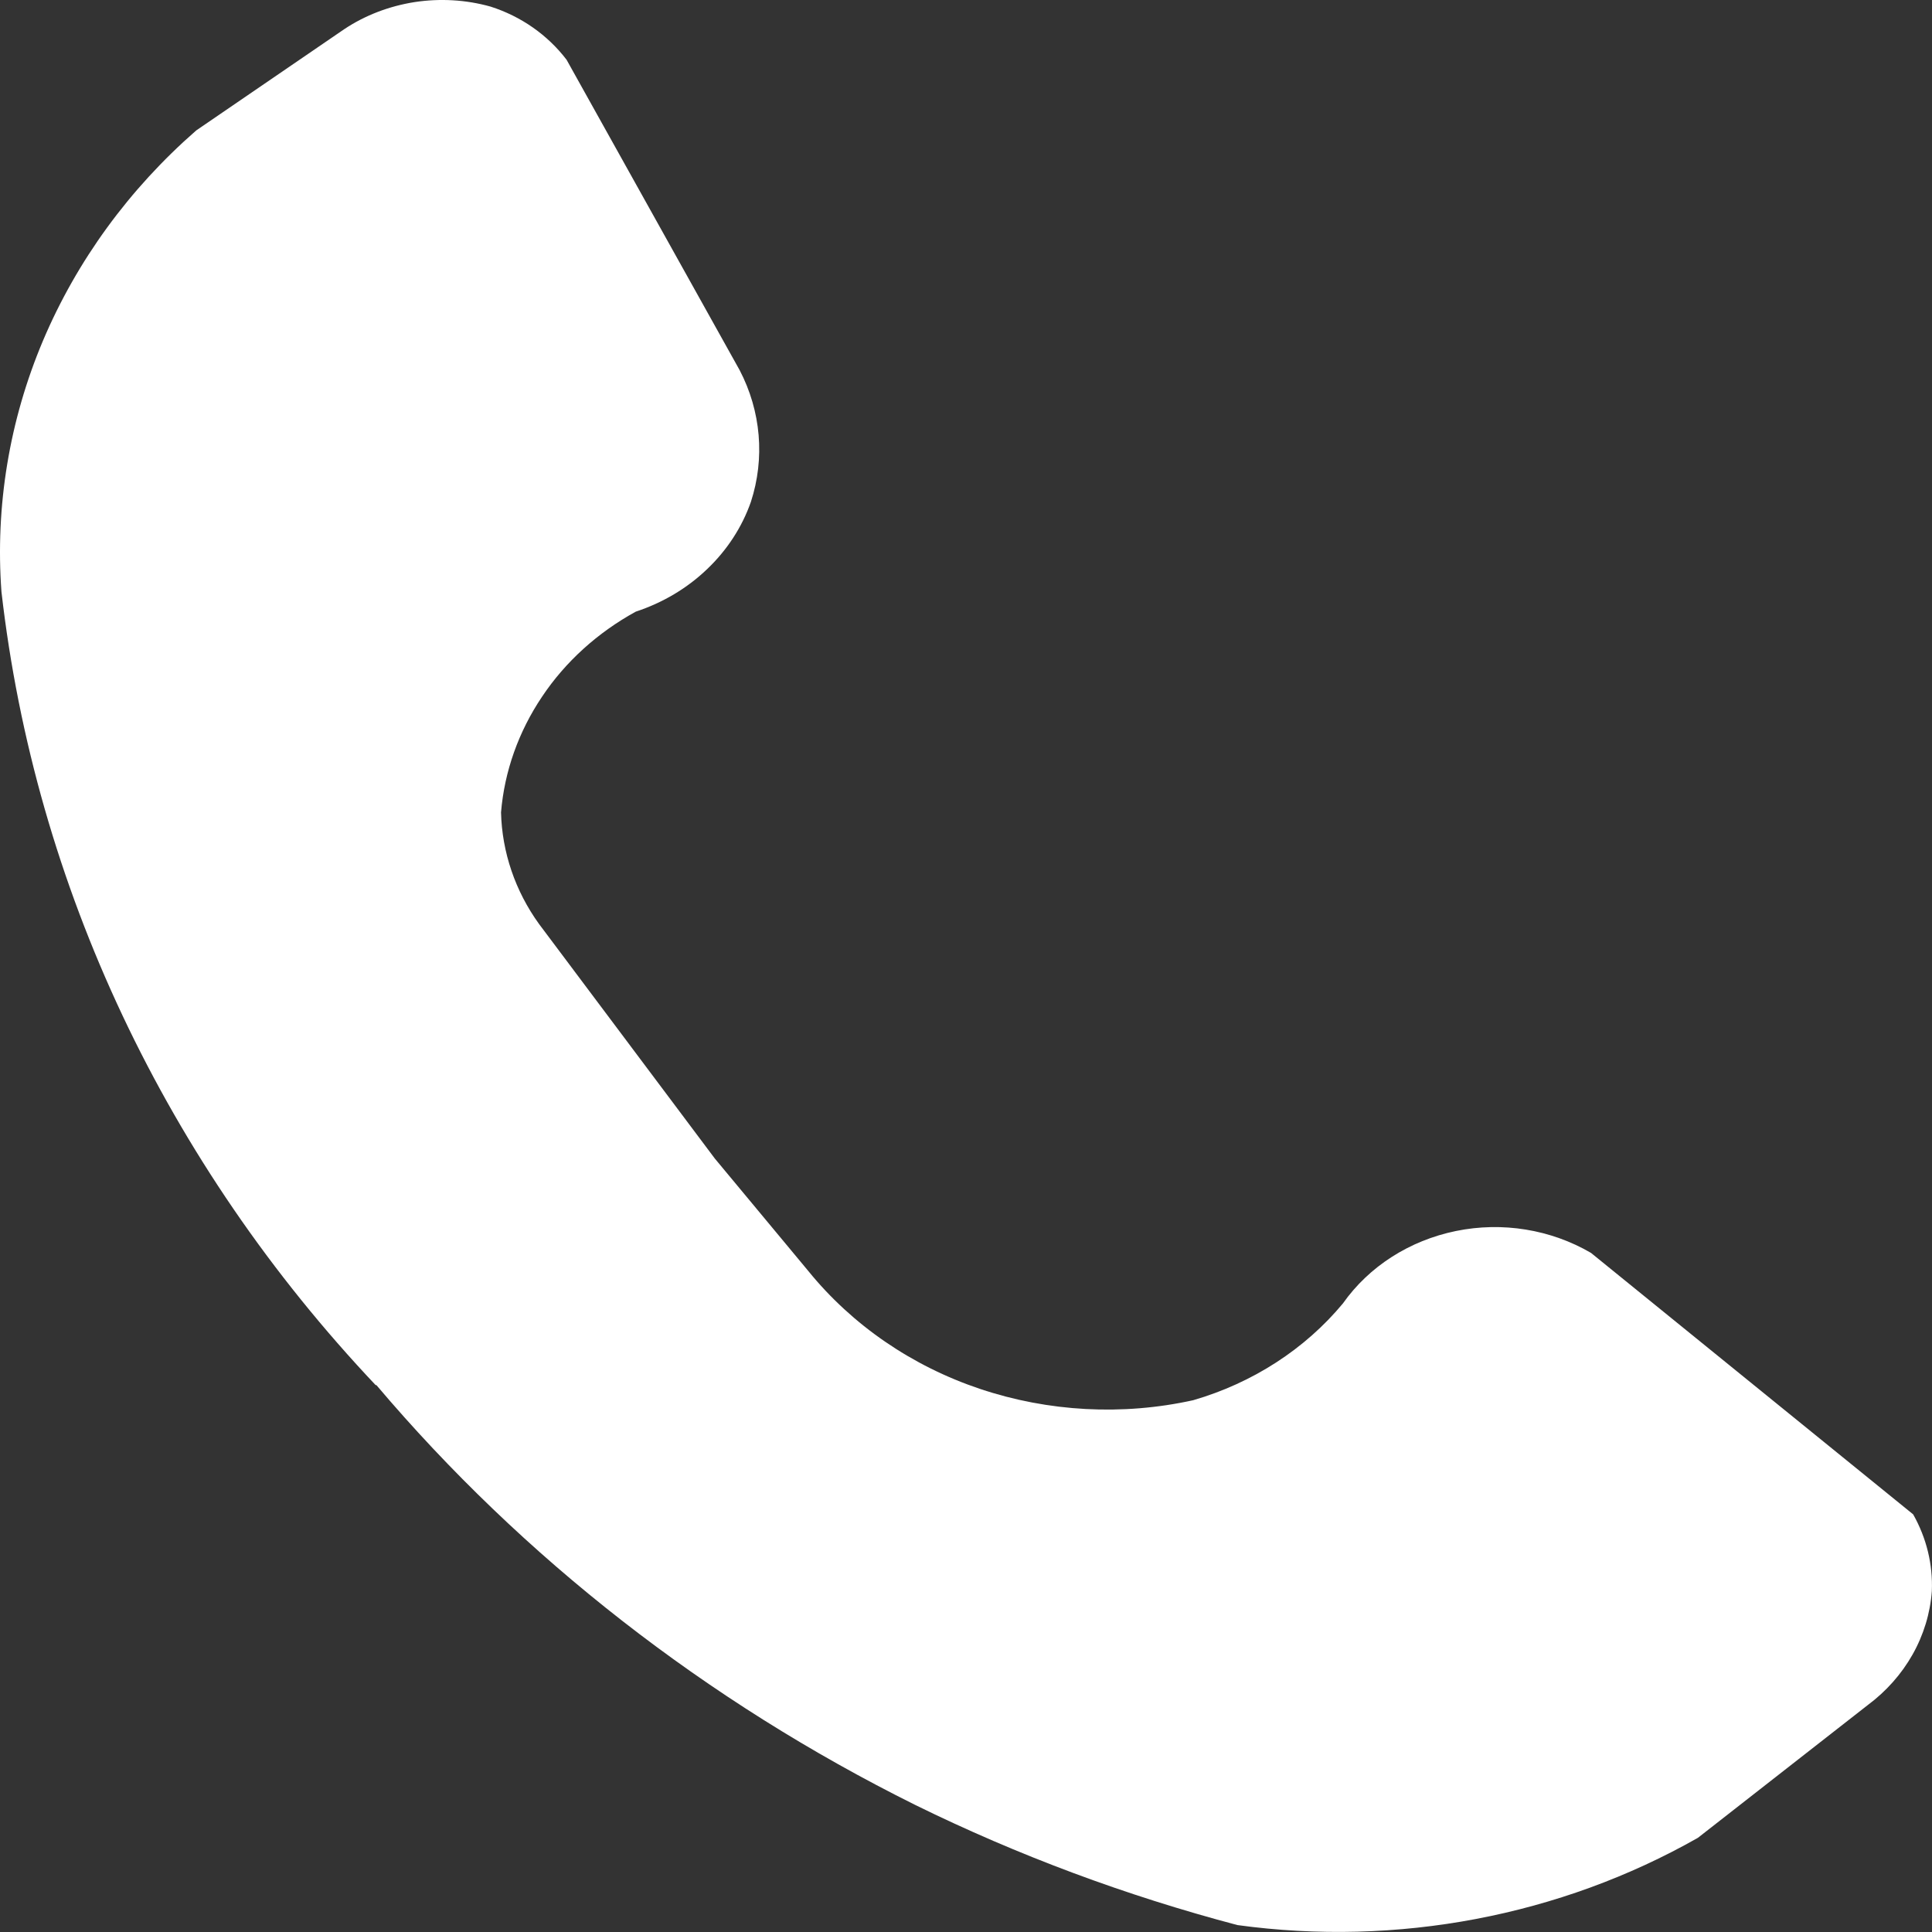 <svg width="12" height="12" viewBox="0 0 12 12" fill="none" xmlns="http://www.w3.org/2000/svg">
<rect x="0" y="0" width="12" height="12" fill="#333333" stroke="none"/>
<g clip-path="url(#clip0_241_6015)">
<path d="M2.335 8.605C1.031 7.226 0.218 5.503 0.009 3.675C-0.03 3.144 0.058 2.611 0.267 2.116C0.477 1.62 0.802 1.174 1.219 0.81L2.137 0.182C2.267 0.095 2.417 0.038 2.575 0.013C2.733 -0.011 2.894 -0.002 3.047 0.041C3.238 0.102 3.402 0.218 3.519 0.371L4.594 2.299C4.727 2.554 4.752 2.846 4.664 3.117C4.609 3.274 4.516 3.417 4.392 3.535C4.268 3.654 4.116 3.744 3.949 3.799C3.712 3.929 3.512 4.11 3.367 4.327C3.221 4.544 3.133 4.791 3.112 5.046C3.118 5.293 3.2 5.534 3.348 5.739L4.44 7.196L5.021 7.895C5.293 8.23 5.664 8.485 6.088 8.627C6.512 8.769 6.972 8.794 7.411 8.697C7.78 8.59 8.105 8.38 8.341 8.096C8.503 7.866 8.755 7.705 9.043 7.646C9.331 7.587 9.632 7.636 9.882 7.782L11.883 9.406C11.966 9.553 12.006 9.717 11.999 9.883C11.989 10.02 11.948 10.155 11.879 10.277C11.81 10.399 11.715 10.506 11.599 10.592L10.546 11.415C9.69 11.901 8.678 12.093 7.686 11.957C6.993 11.774 6.322 11.524 5.685 11.211C4.387 10.566 3.247 9.677 2.336 8.601L2.335 8.605Z" fill="white"/>
</g>
<defs>
<clipPath id="clip0_241_6015">
<rect width="12" height="12" fill="white"/>
</clipPath>
</defs>
</svg>
